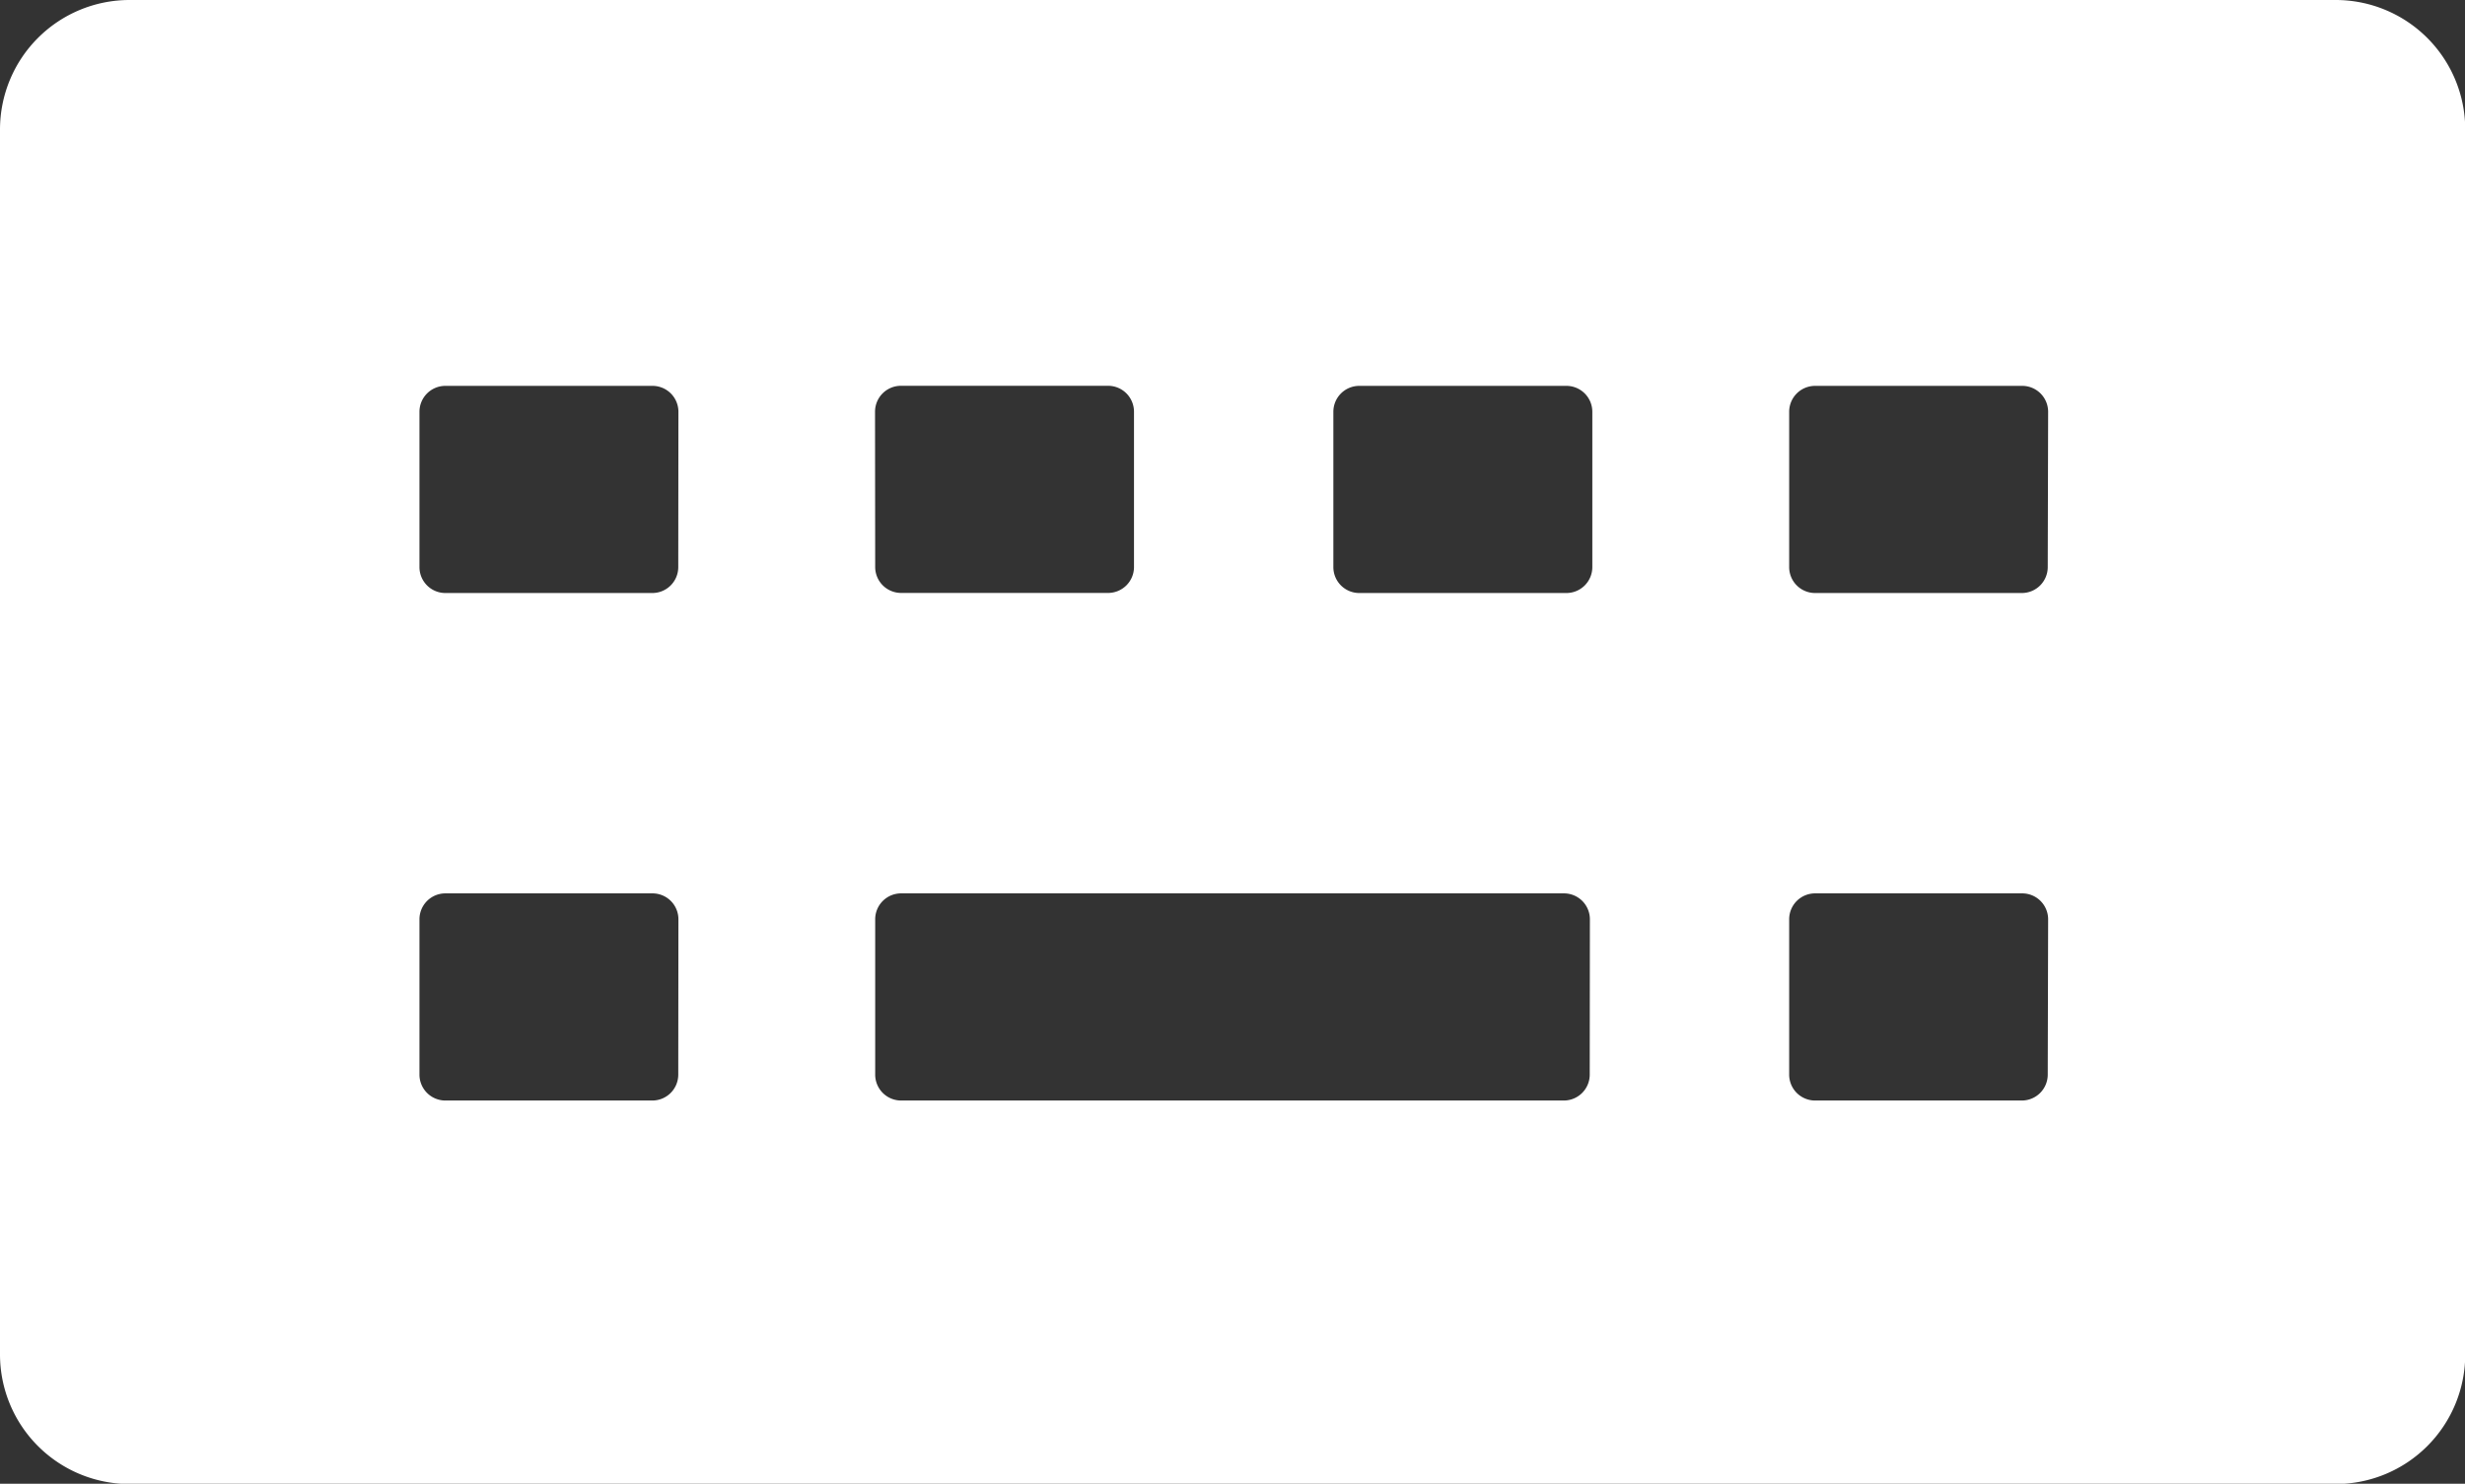 <svg xmlns="http://www.w3.org/2000/svg" width="31.393" height="18.895" viewBox="0 0 31.393 18.895">
  <rect x="0" y="0" width="31.393" height="18.895" fill="#333333" stroke="none"/>
  <path id="keyboard_mode" d="M37.844,208.25H9.747A1.65,1.65,0,0,0,8.1,209.9v15.6a1.651,1.651,0,0,0,1.647,1.649h28.1a1.65,1.65,0,0,0,1.649-1.649V209.9A1.65,1.65,0,0,0,37.844,208.25Zm-18.6,5.243a.33.33,0,0,1,.33-.33h2.638a.33.33,0,0,1,.33.33v1.978a.33.33,0,0,1-.33.33H19.576a.33.33,0,0,1-.33-.329Zm-2.506,8.442a.33.33,0,0,1-.33.33H13.772a.33.33,0,0,1-.33-.33v-1.978a.33.33,0,0,1,.33-.33H16.41a.33.33,0,0,1,.33.33Zm0-6.463a.33.33,0,0,1-.33.33H13.772a.33.33,0,0,1-.33-.33v-1.978a.33.33,0,0,1,.33-.33H16.41a.33.33,0,0,1,.33.33Zm11.608,6.463a.33.33,0,0,1-.33.33H19.576a.33.33,0,0,1-.33-.33v-1.978a.33.33,0,0,1,.33-.33h8.442a.33.33,0,0,1,.33.33Zm.033-6.463a.33.33,0,0,1-.33.33H25.411a.33.33,0,0,1-.33-.33v-1.978a.33.33,0,0,1,.33-.33h2.638a.33.33,0,0,1,.33.33Zm5.8,6.463a.33.33,0,0,1-.33.33H31.216a.33.33,0,0,1-.33-.33v-1.978a.33.33,0,0,1,.33-.33h2.638a.33.33,0,0,1,.33.33Zm0-6.463a.33.33,0,0,1-.33.33H31.216a.33.33,0,0,1-.33-.33v-1.978a.33.33,0,0,1,.33-.33h2.638a.33.33,0,0,1,.33.33Z" transform="translate(-8.1 -208.25)" fill="#fff"/>
</svg>
